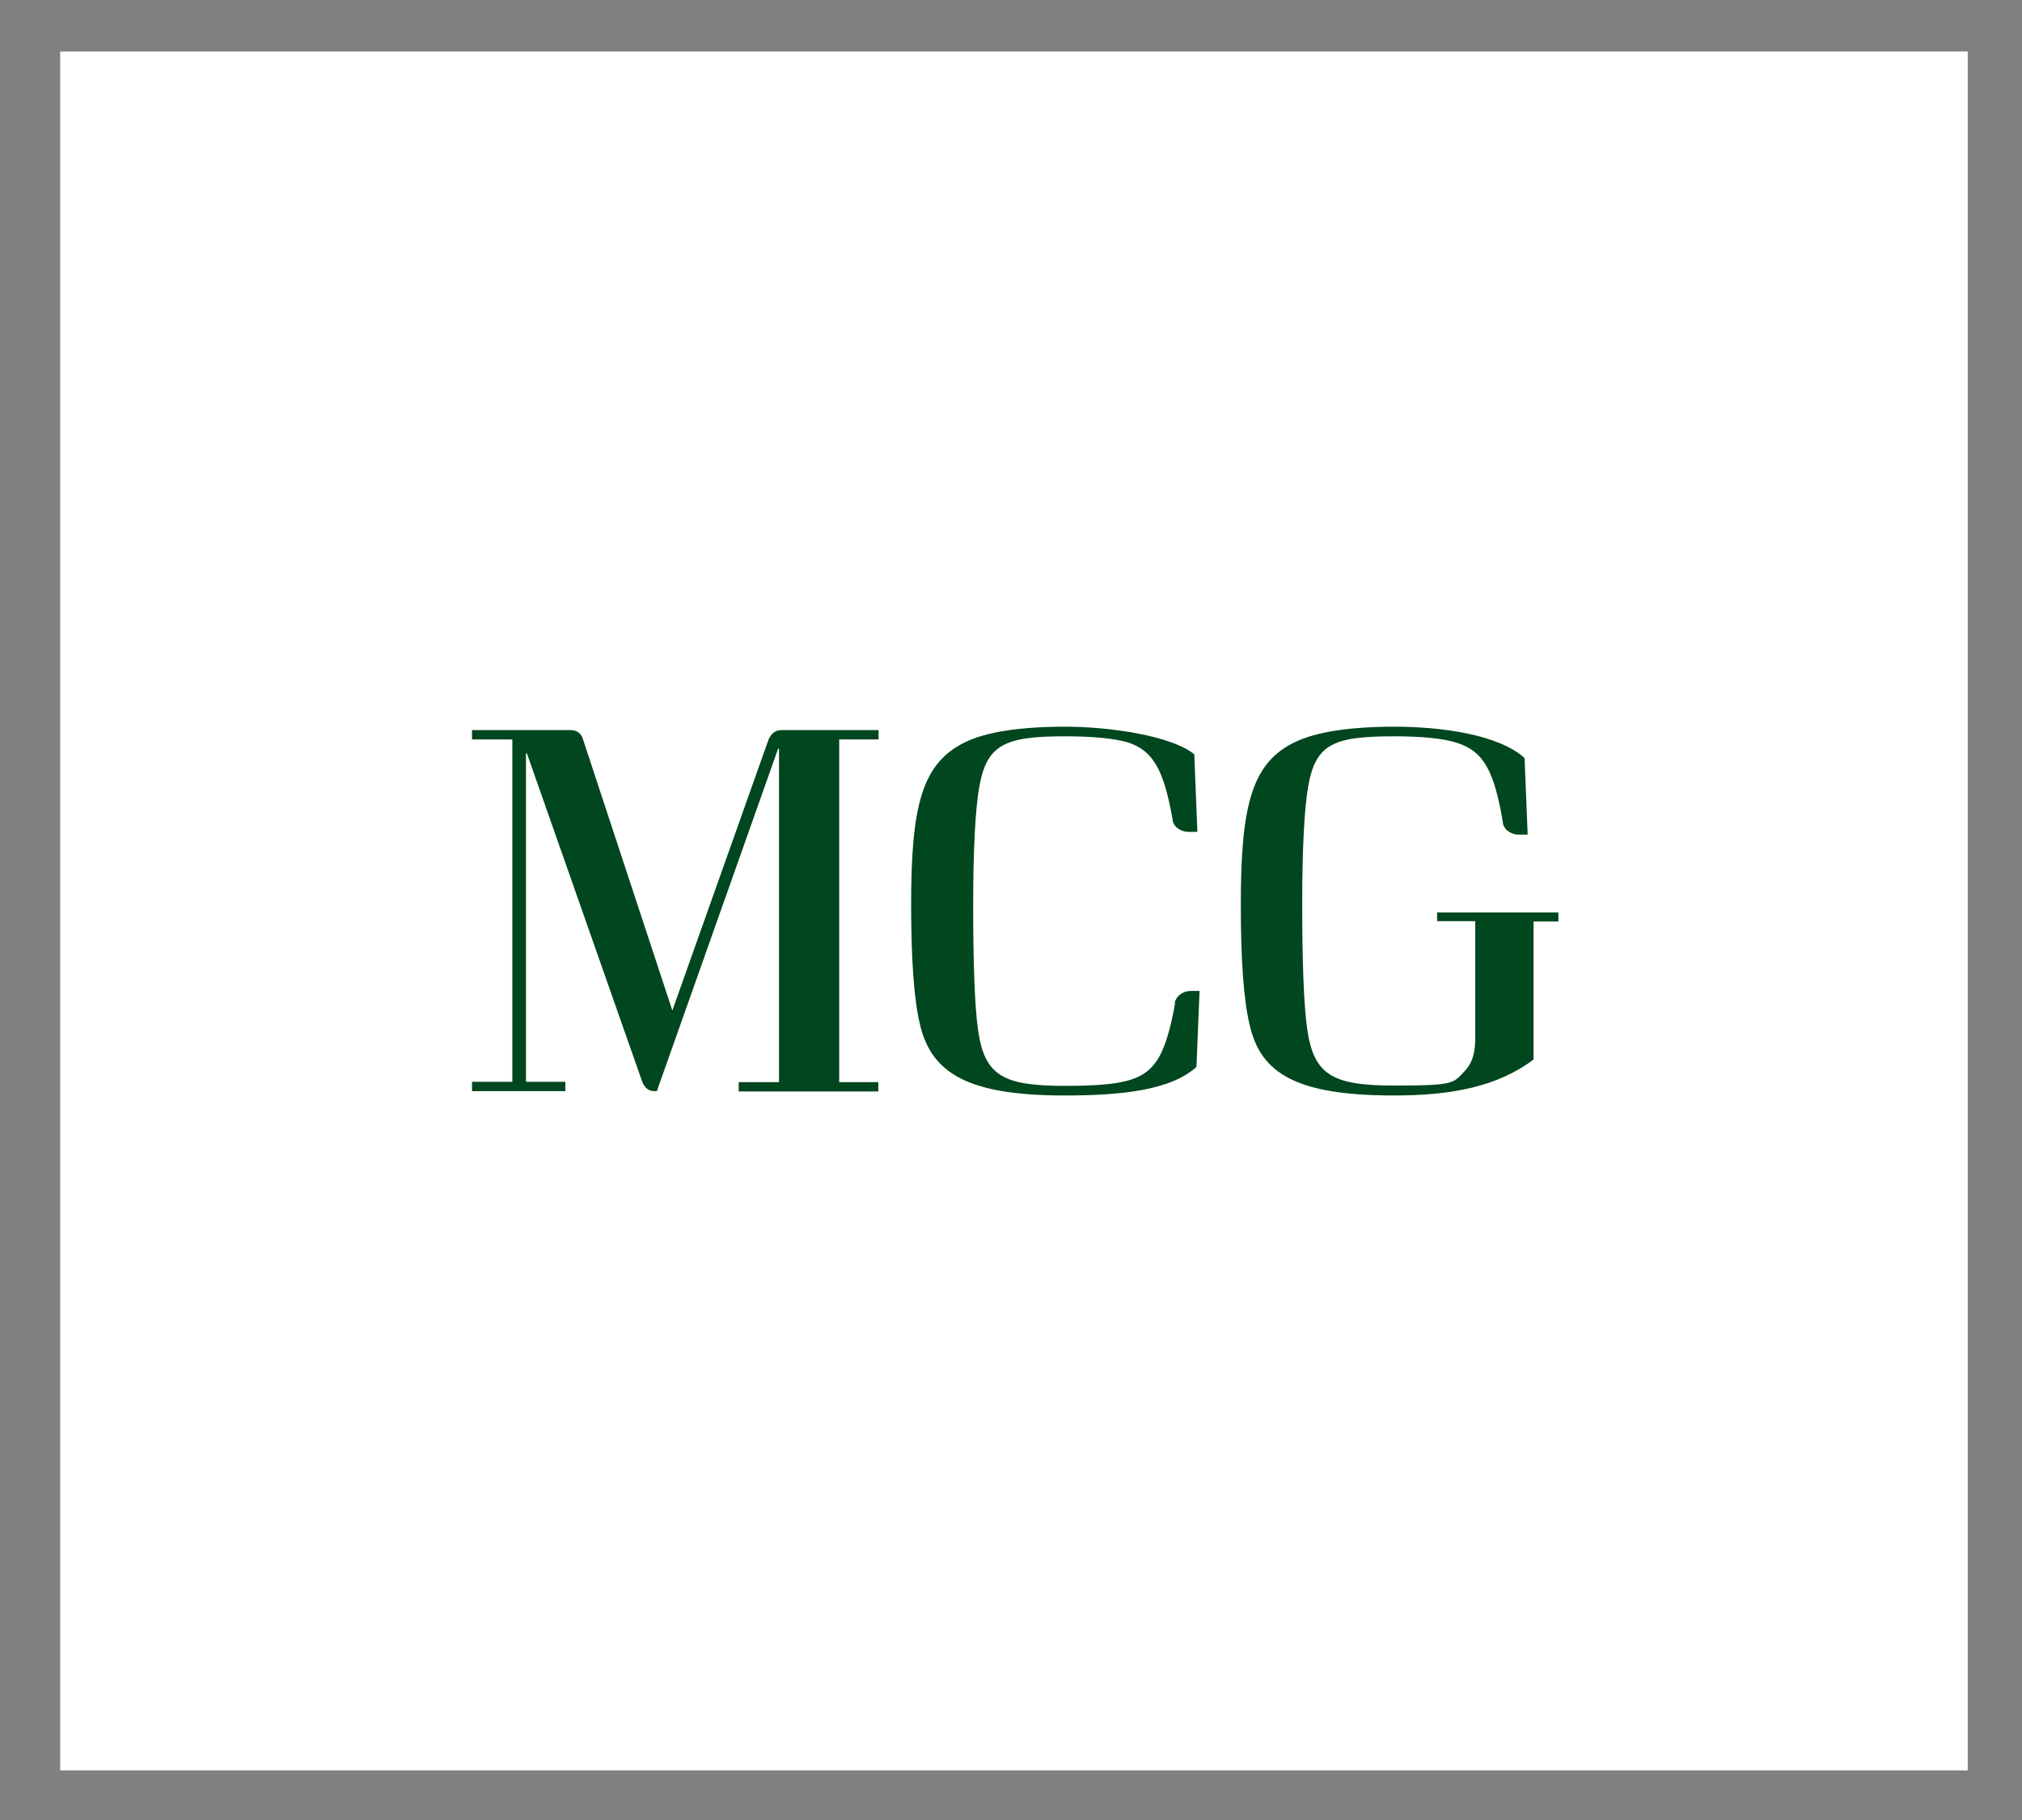 <?xml version="1.0" encoding="UTF-8"?>
<svg id="Ebene_1" data-name="Ebene 1" xmlns="http://www.w3.org/2000/svg" version="1.1" viewBox="0 0 652 586.8">
  <rect x="0" y="0" width="652" height="586.8" fill="#808080" stroke="none"/>
  <defs>
    <style>
      .cls-1 {
        fill: #00461e;
      }

      .cls-1, .cls-2 {
        stroke-width: 0px;
      }

      .cls-2 {
        fill: #fff;
      }
    </style>
  </defs>
  <rect class="cls-2" x="19.4" y="16.6" width="615.1" height="554.2"/>
  <path class="cls-1" d="M502.5,297.1h-8v44.5c-11.8,8.9-26.8,11.6-45,11.6-31.3,0-43.1-7-46.6-23-1.9-8-2.8-20.9-2.8-38.6,0-31.8,3.5-45.6,17.4-52.3,6.8-3.3,17.6-5,32.2-5s33.4,2.4,41.9,10.1l1,24.7h-3c-2.3,0-4.9-1.7-5-4-2.8-16.5-6.1-22.8-14.8-25.6-4.3-1.4-11.1-2.1-20.2-2.1-19.6,0-25.4,2.4-27.8,16.3-1.2,7.1-1.9,19.6-1.9,37.7s.5,32.9,1.6,40.3c2.1,14.8,8,18.3,28,18.3s19-.7,23.1-5c2.1-2.3,3.1-5.6,3.1-10.1v-37.9h-12.3v-2.8h39.1v2.8ZM378.8,323.5c.2-2.3,2.8-4,5-4h3l-1,24.5c-8.5,7.7-24.9,9.2-42.4,9.2-31.1,0-43.1-7-46.8-23.1-1.9-8-2.8-20.9-2.8-38.6,0-31.8,3.5-45.4,17.4-52.2,6.8-3.3,17.6-5,32.3-5s34.4,3,41.6,8.9l1,25h-3c-2.3,0-4.9-1.7-5-4-2.8-16-6.3-22.3-14.6-24.9-4.3-1.2-11-1.9-20-1.9-19.6,0-25.4,2.6-27.8,16.7-1.2,7.1-1.9,19.8-1.9,38.1s.5,32.7,1.6,40c2.1,14.6,8,17.9,28,17.9s26.1-2.1,30.3-9.2c2.1-3.7,3.8-9.4,5.2-17.4M270.5,348.9h12.7v3h-45v-3h13v-107.5h-.3l-39.1,110.4h-.9c-1.7,0-3-1-3.8-3l-37.2-105.9h-.3v105.9h12.7v3h-30.1v-3h13v-110.4h-13v-3h31.6c2.3,0,3.7,1,4.3,3.3l28.7,87.1,31-87.3c.9-2.1,2.3-3.1,4.2-3.1h31.3v3h-12.7v110.4Z"/>
</svg>
